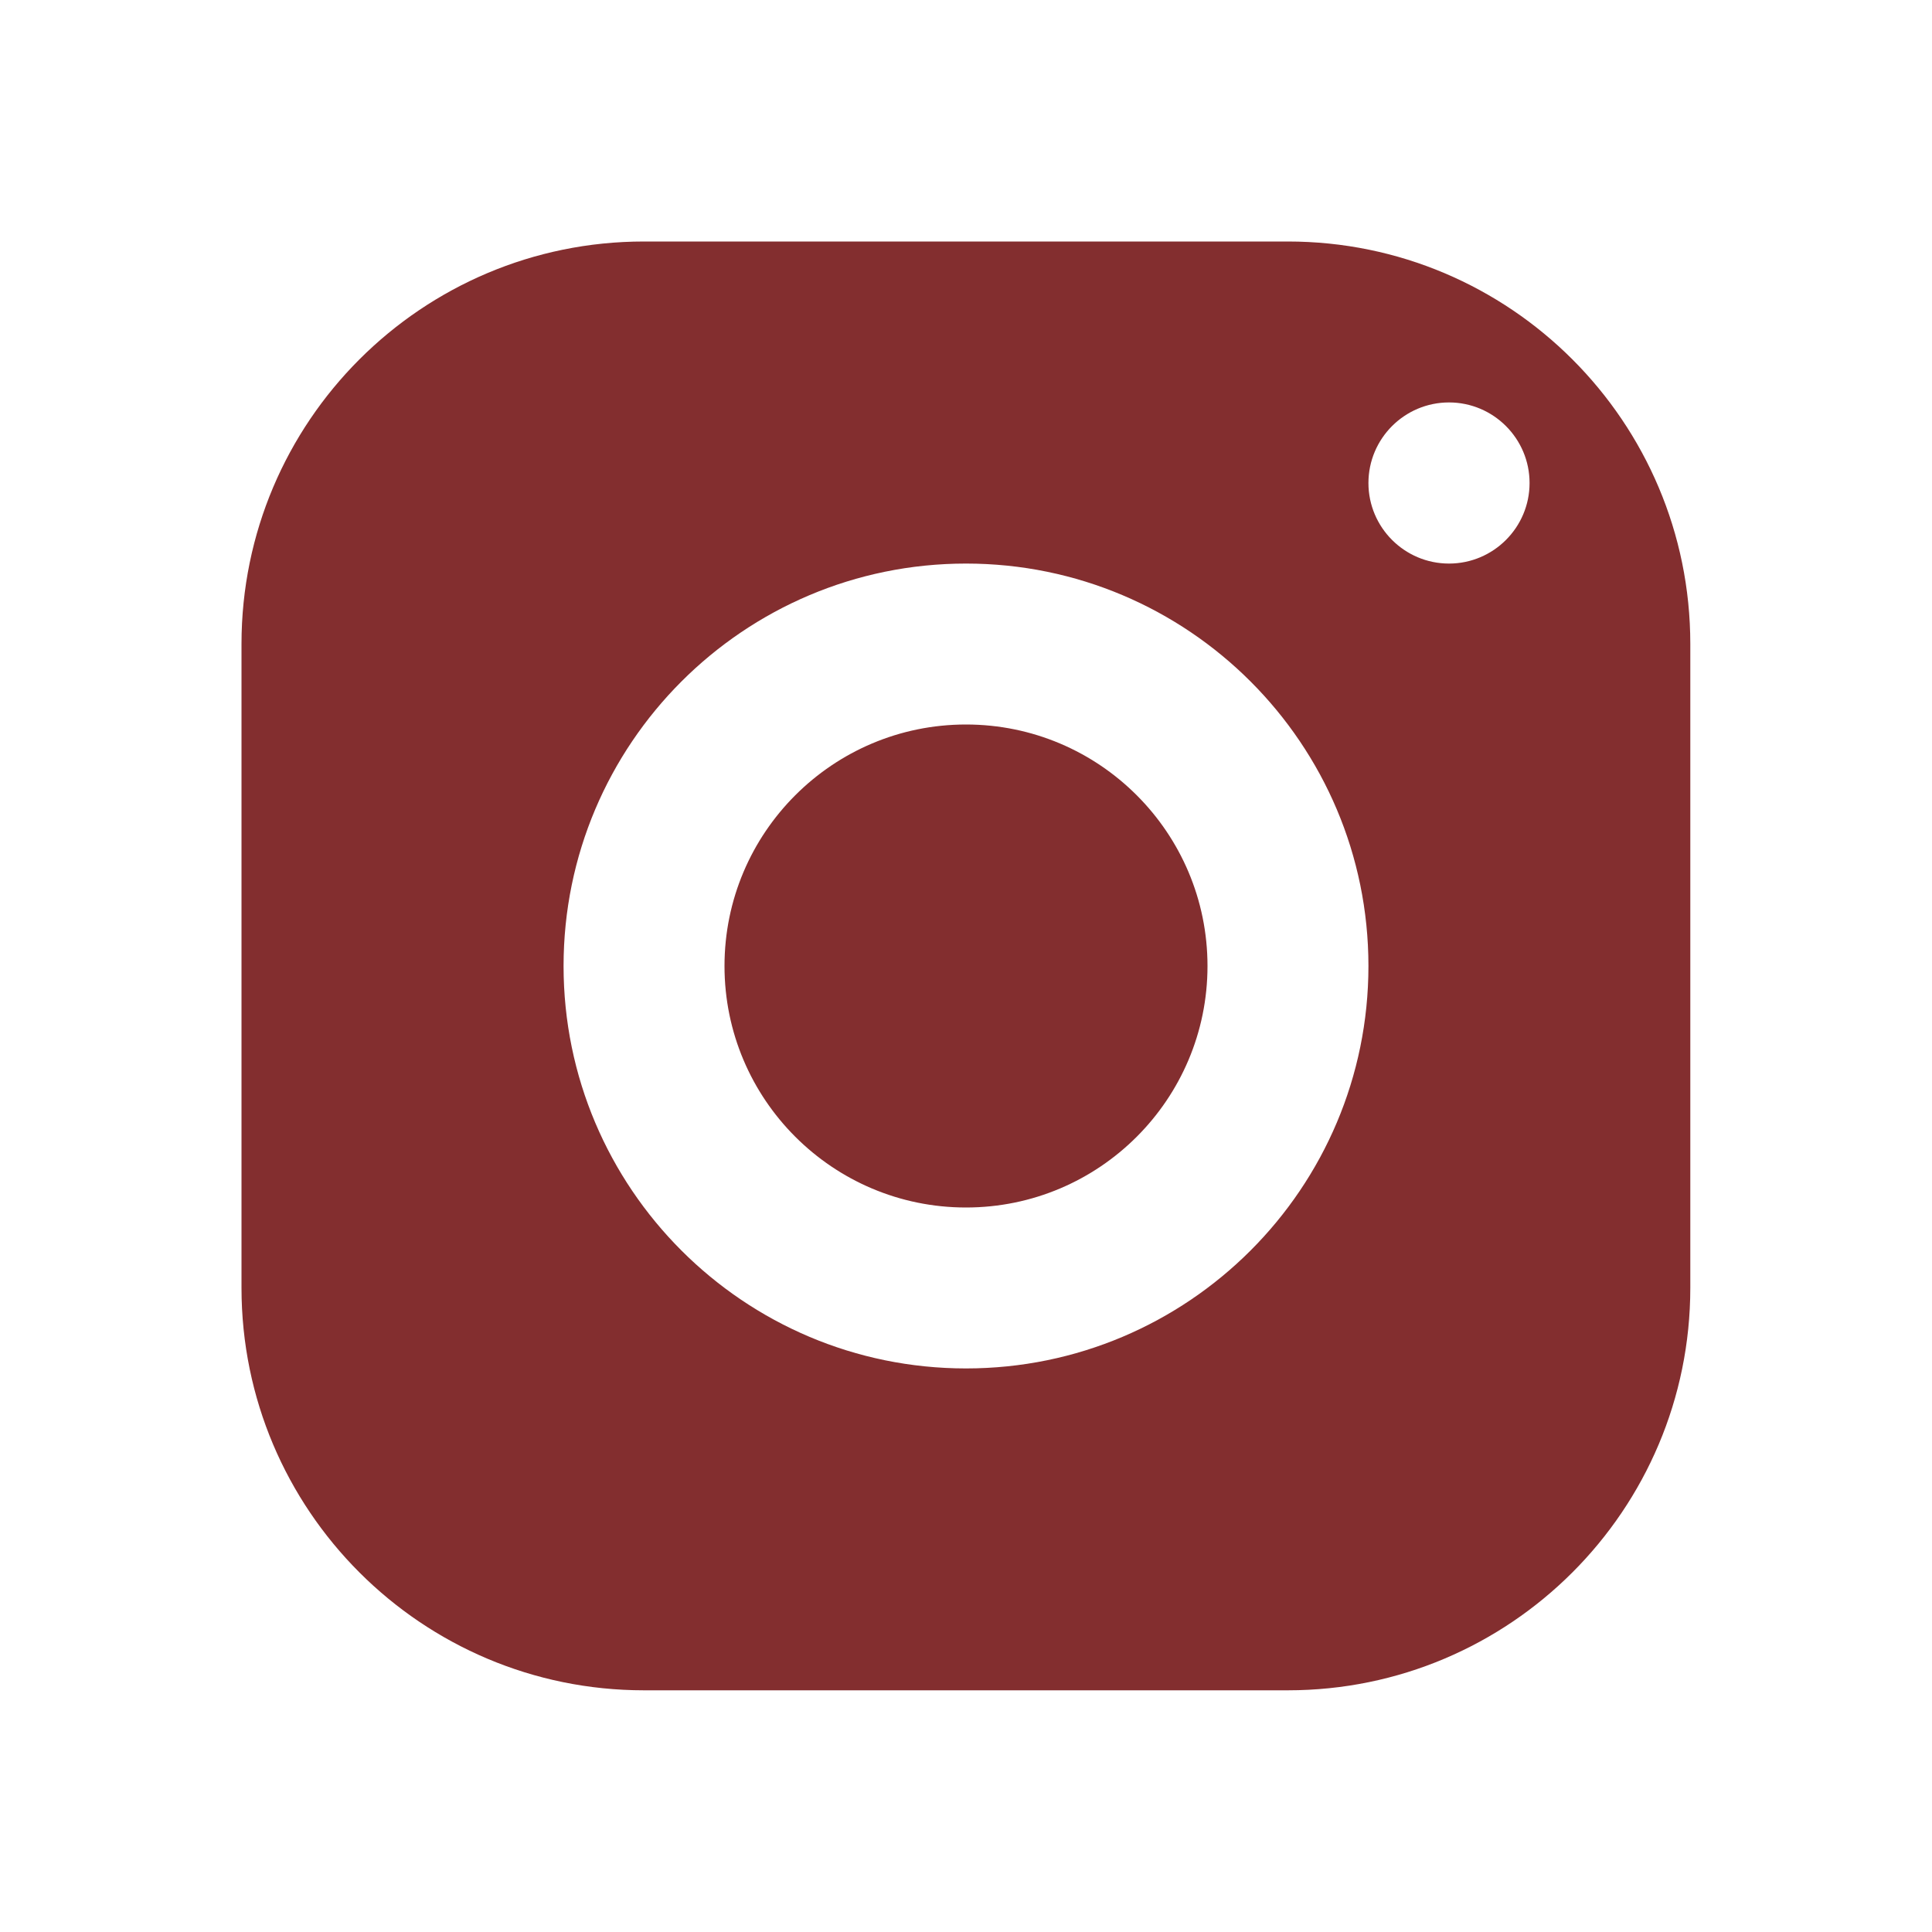 <?xml version="1.0" encoding="UTF-8"?>
<svg id="Layer_1" data-name="Layer 1" xmlns="http://www.w3.org/2000/svg" viewBox="0 0 100 100">
  <defs>
    <style>
      .cls-1 {
        fill: #832e2f;
      }
    </style>
  </defs>
  <path class="cls-1" d="M33.33,12.5c-11.5,0-20.83,9.33-20.83,20.83v33.33c0,11.5,9.33,20.83,20.83,20.83h33.33c11.5,0,20.83-9.33,20.83-20.83v-33.33c0-11.5-9.33-20.83-20.83-20.83h-33.33ZM75,20.83c2.3,0,4.17,1.87,4.17,4.17s-1.87,4.17-4.17,4.17-4.17-1.87-4.17-4.17,1.87-4.17,4.17-4.17ZM50,29.17c11.5,0,20.83,9.33,20.83,20.83s-9.33,20.83-20.83,20.83-20.83-9.33-20.83-20.83,9.33-20.83,20.83-20.83ZM50,37.5c-6.9,0-12.5,5.6-12.5,12.5s5.6,12.5,12.5,12.5,12.5-5.6,12.5-12.5-5.6-12.5-12.5-12.5Z"/>
</svg>